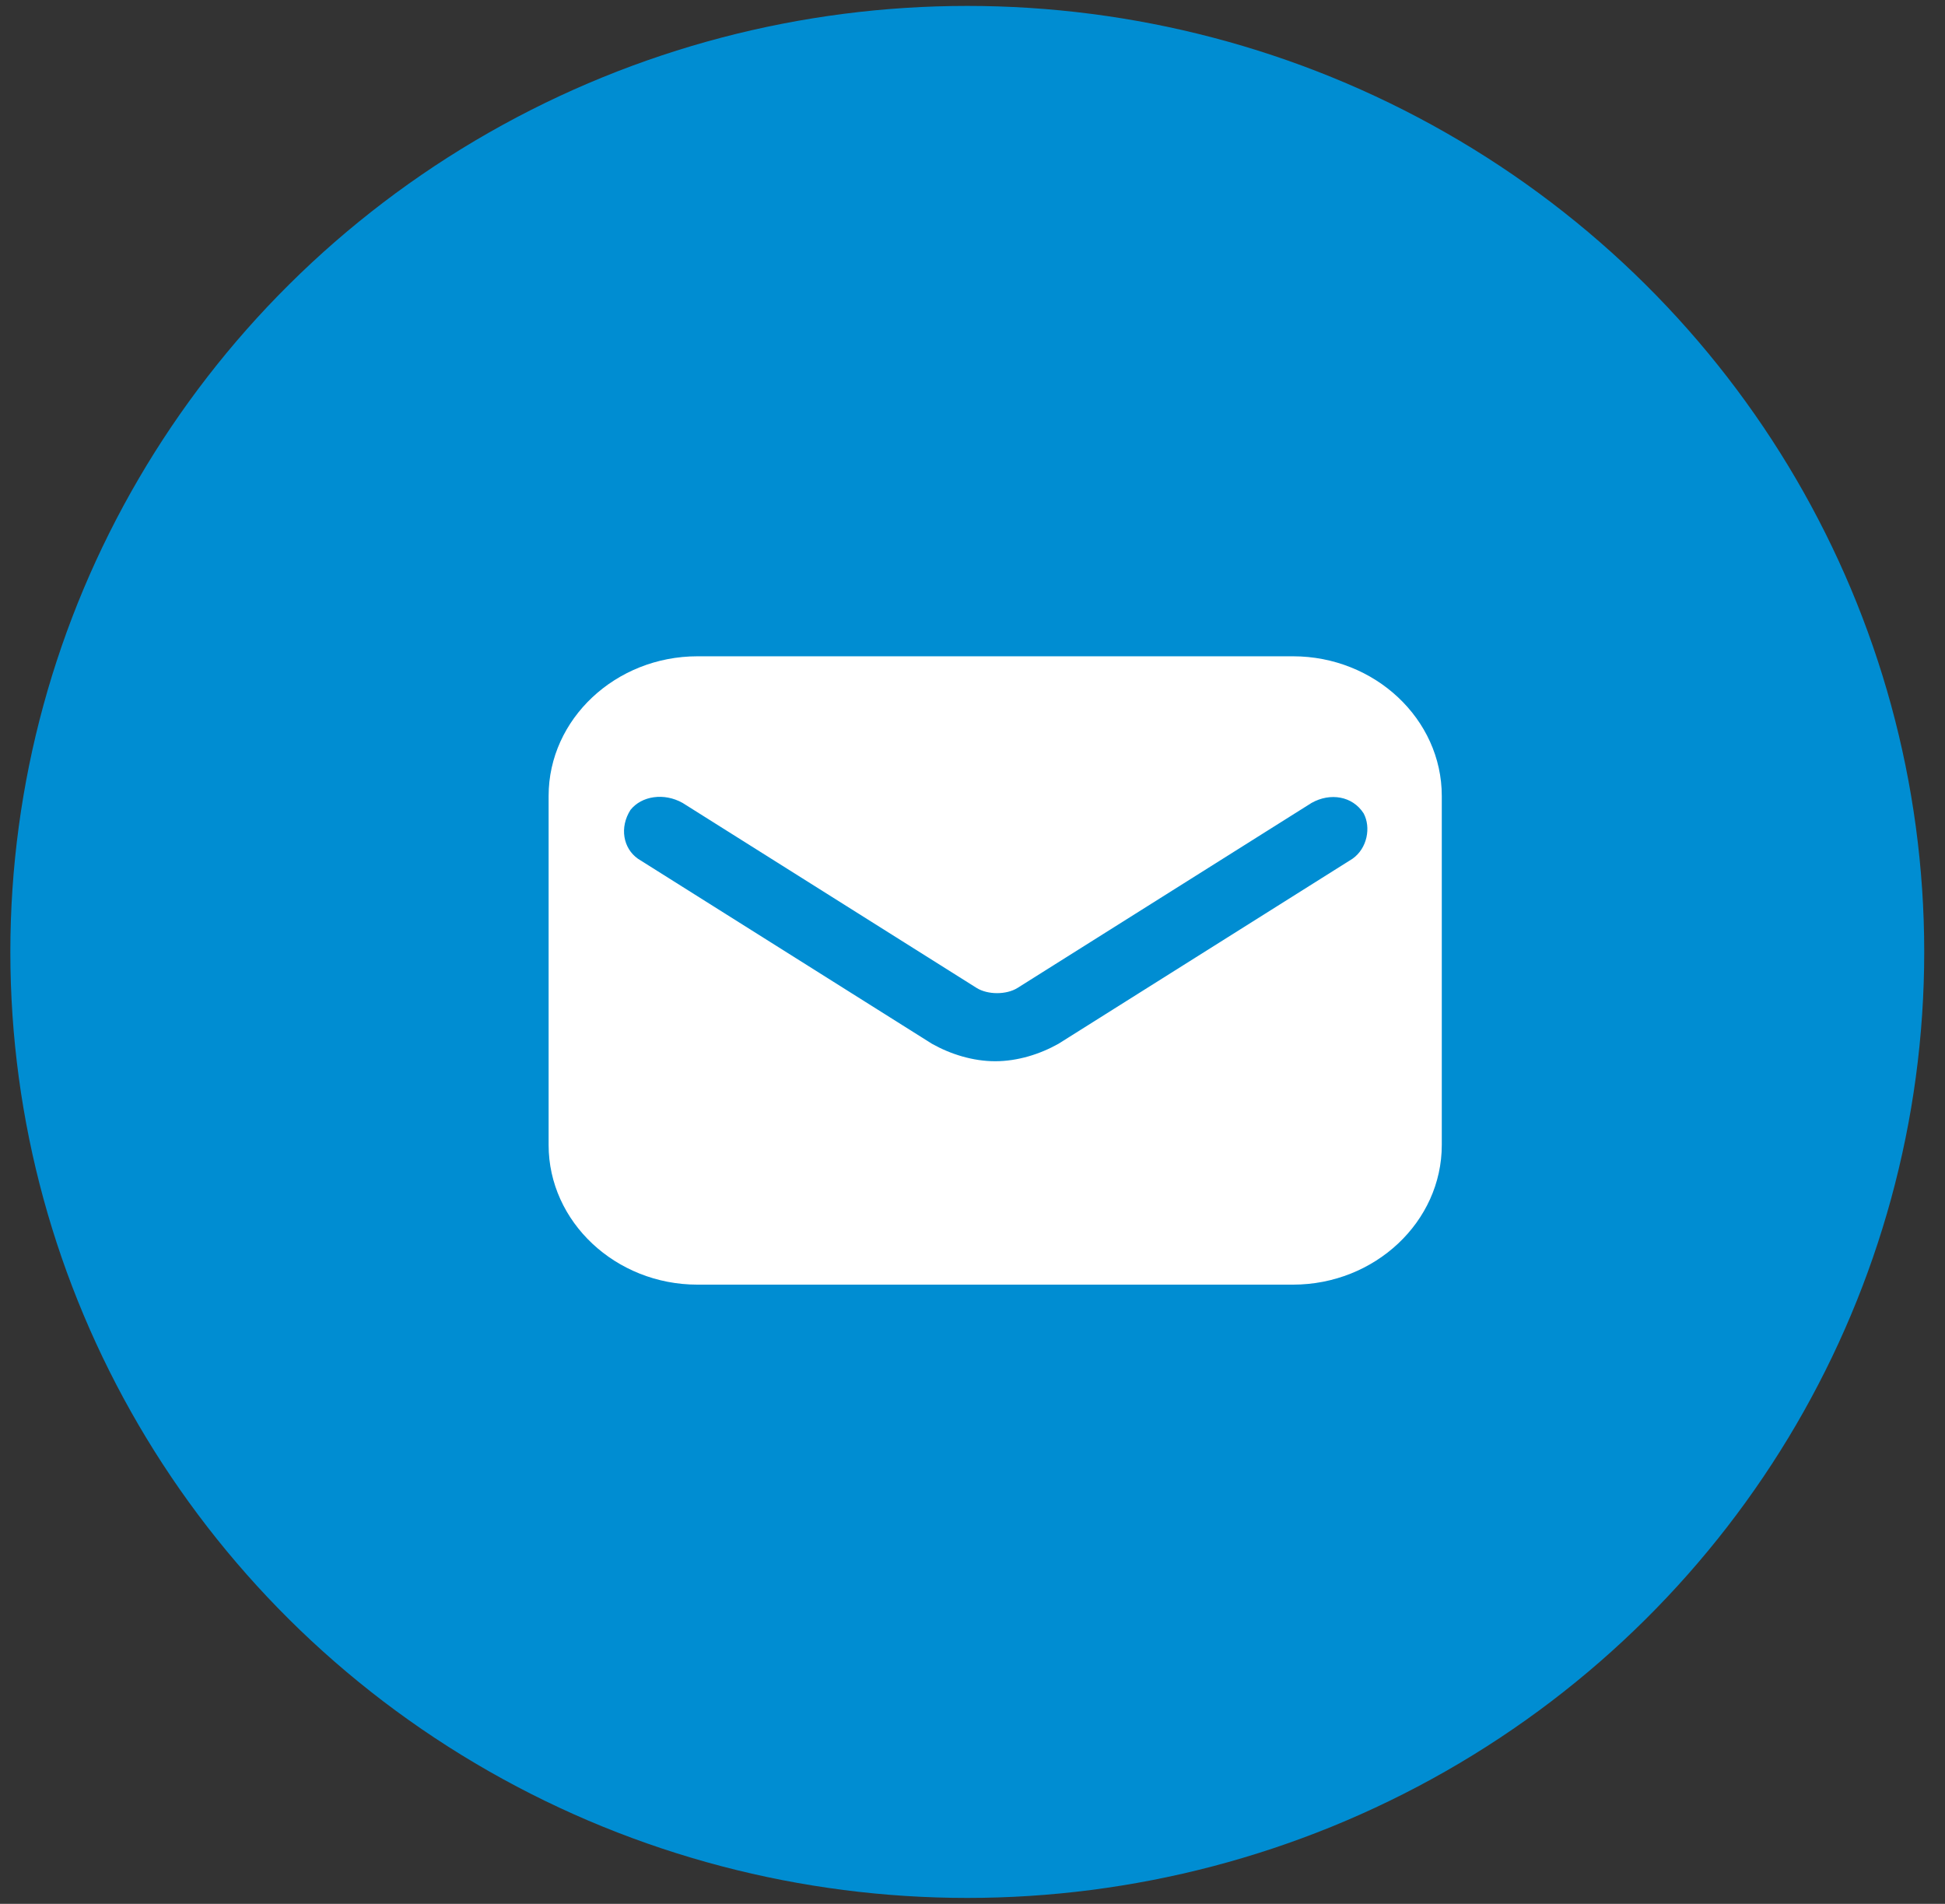 <svg width="47" height="46" viewBox="0 0 47 46" fill="none" xmlns="http://www.w3.org/2000/svg">
<rect x="0" y="0" width="47" height="46" fill="#333333" stroke="none"/>
<g id="Frame 10">
<ellipse id="Ellipse 4" cx="23.374" cy="23" rx="23.124" ry="22.857" fill="#008DD2"/>
<g id="icons">
<path id="email" d="M31.243 15.857H16.855C14.876 15.857 13.257 17.375 13.257 19.231V27.665C13.257 29.521 14.876 31.039 16.855 31.039H31.243C33.221 31.039 34.84 29.521 34.84 27.665V19.231C34.84 17.375 33.221 15.857 31.243 15.857ZM32.682 20.749L25.578 25.219C25.128 25.472 24.588 25.641 24.049 25.641C23.509 25.641 22.97 25.472 22.52 25.219L15.416 20.749C15.056 20.496 14.966 19.99 15.236 19.568C15.505 19.231 16.045 19.147 16.495 19.4L23.599 23.87C23.869 24.038 24.319 24.038 24.588 23.87L31.693 19.4C32.142 19.147 32.682 19.231 32.952 19.653C33.132 19.99 33.042 20.496 32.682 20.749Z" fill="white"/>
</g>
</g>
</svg>
